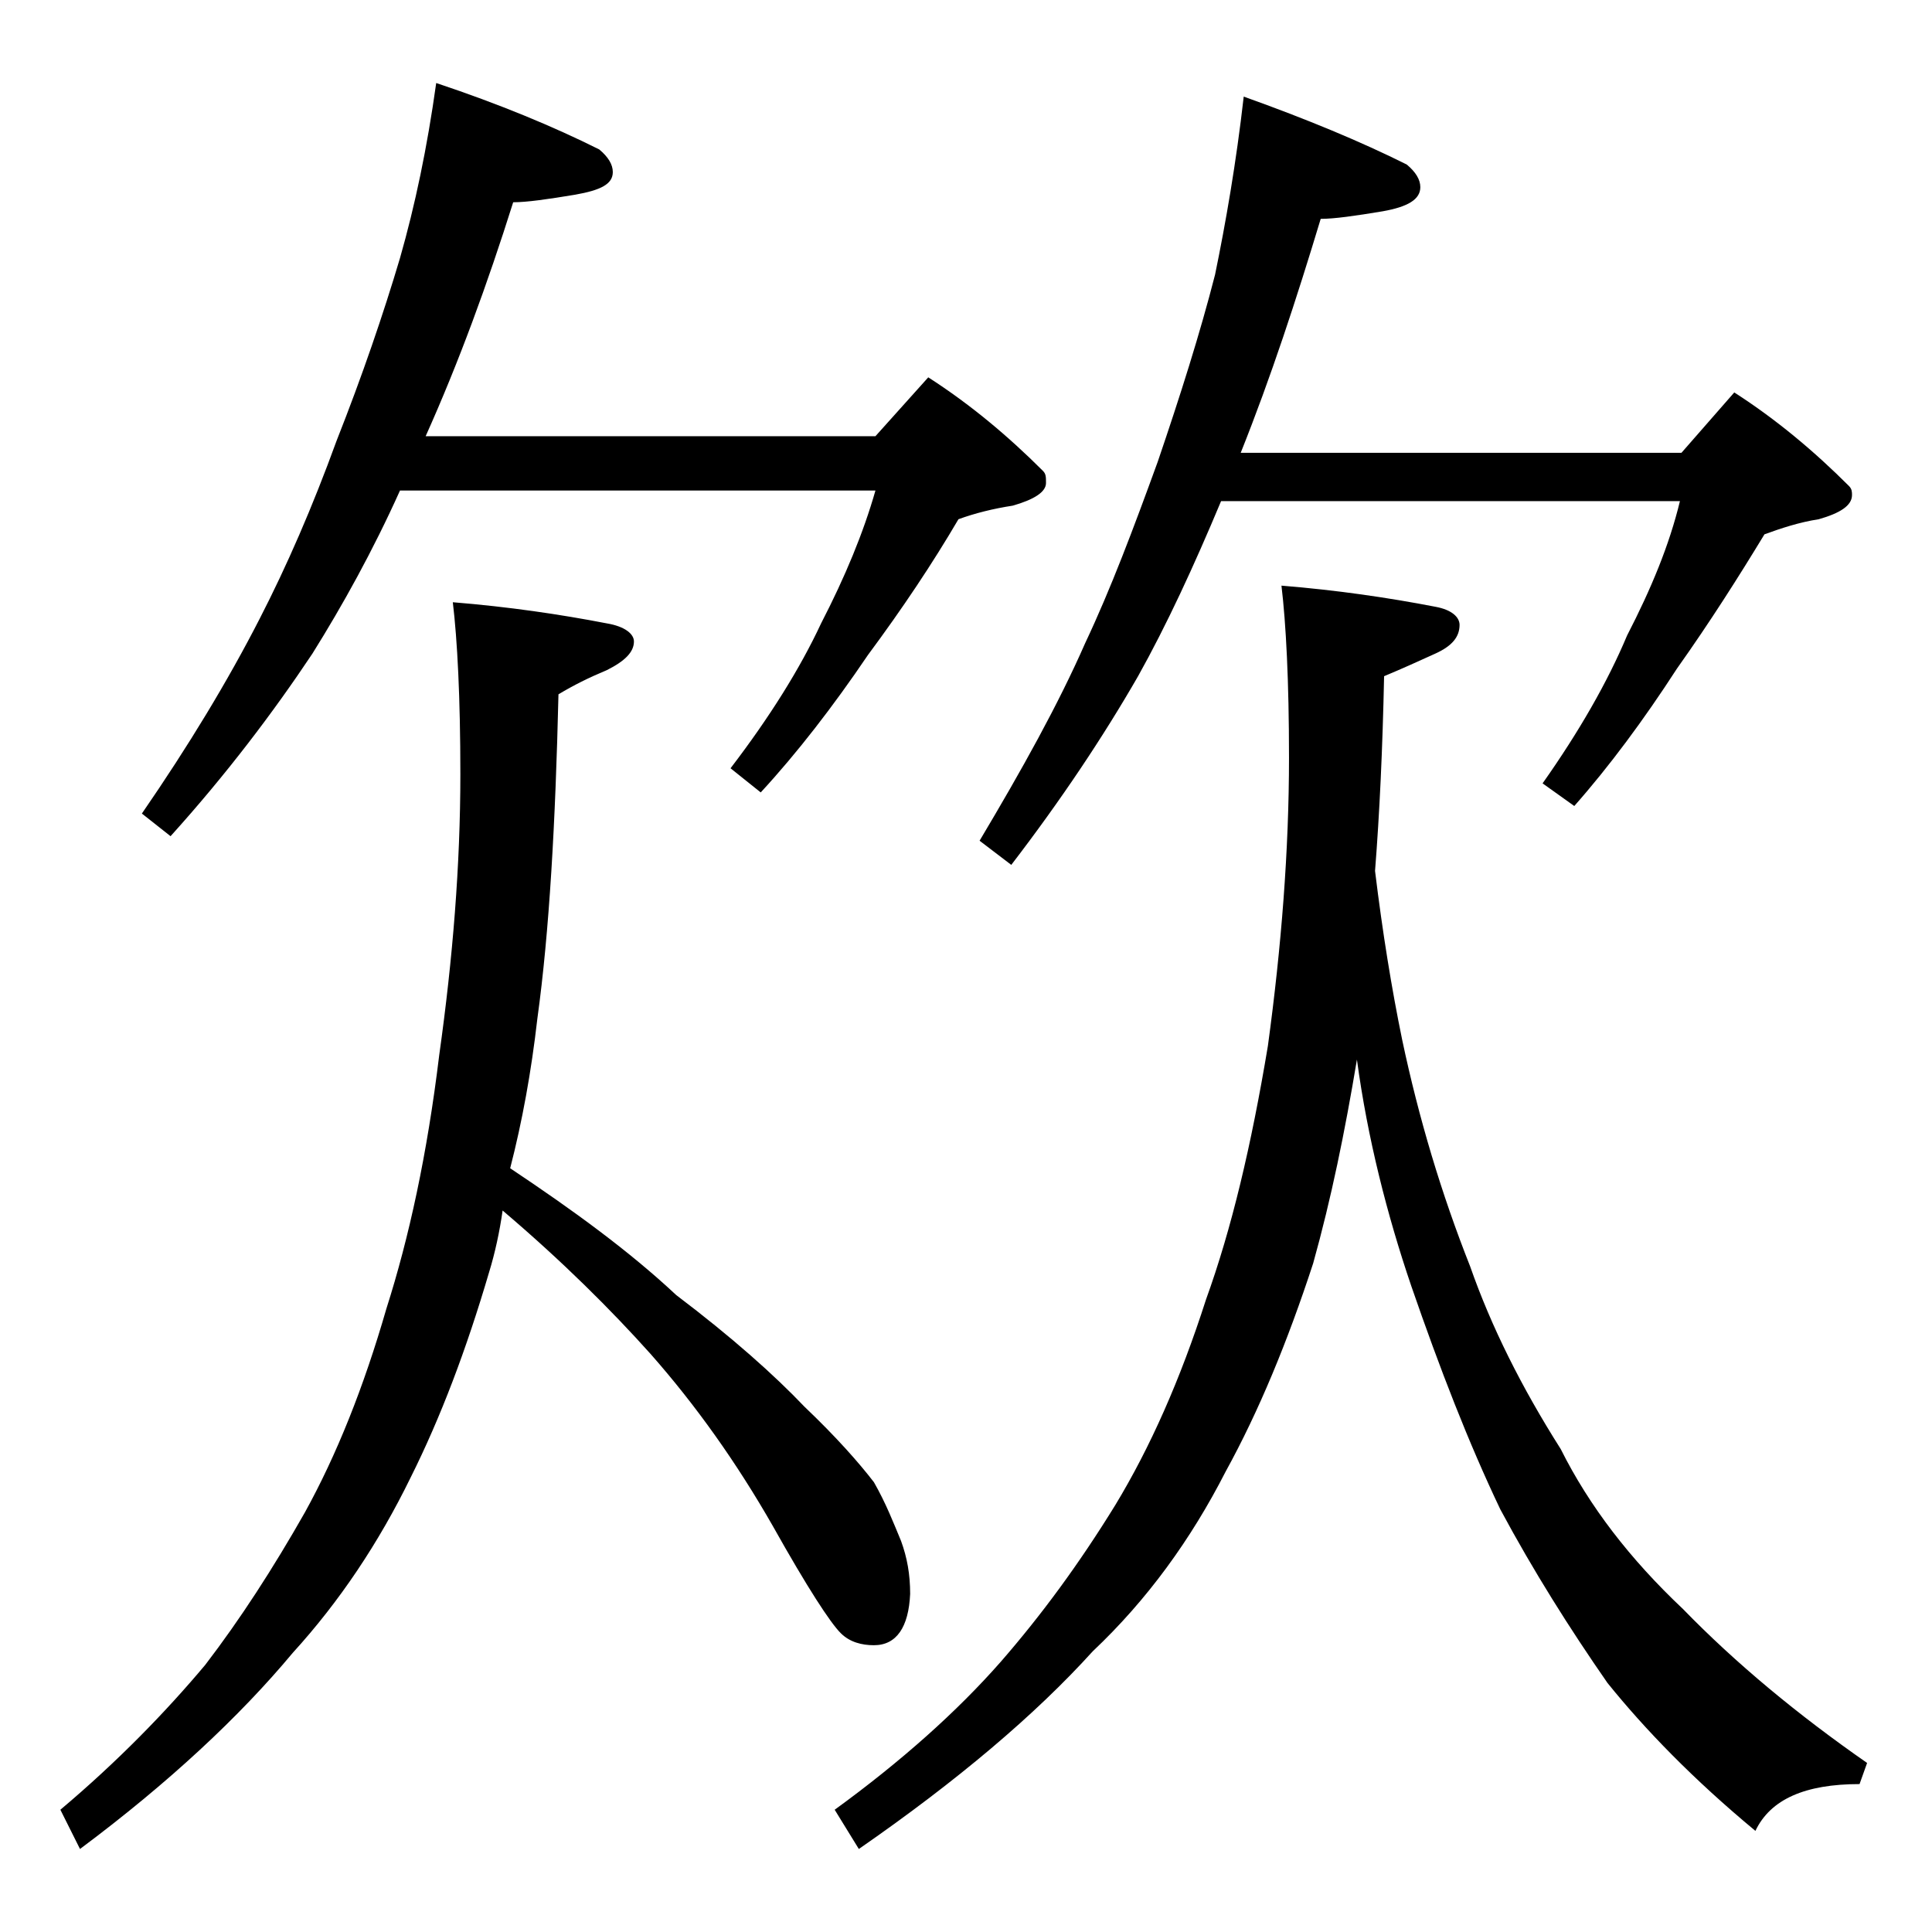 <?xml version="1.0" encoding="utf-8"?>
<!-- Generator: Adobe Illustrator 18.0.0, SVG Export Plug-In . SVG Version: 6.00 Build 0)  -->
<!DOCTYPE svg PUBLIC "-//W3C//DTD SVG 1.1//EN" "http://www.w3.org/Graphics/SVG/1.1/DTD/svg11.dtd">
<svg version="1.1" id="Layer_1" xmlns="http://www.w3.org/2000/svg" xmlns:xlink="http://www.w3.org/1999/xlink" x="0px" y="0px"
	 viewBox="0 0 128 128" enable-background="new 0 0 128 128" xml:space="preserve">
<path d="M30,39.9c3.7,0.3,7.1,0.8,10.2,1.4c1.2,0.2,1.8,0.7,1.8,1.2c0,0.7-0.6,1.3-1.8,1.9c-1.2,0.5-2.2,1-3.2,1.6
	c-0.2,8.5-0.6,15.7-1.4,21.5c-0.4,3.5-1,6.8-1.8,9.9c4.2,2.8,7.9,5.5,11,8.4c3.7,2.8,6.5,5.3,8.5,7.4c2.1,2,3.6,3.7,4.6,5
	c0.8,1.4,1.3,2.7,1.8,3.9c0.4,1.1,0.6,2.2,0.6,3.5c-0.1,2.2-0.9,3.4-2.4,3.4c-0.8,0-1.6-0.2-2.2-0.8c-0.7-0.7-2.2-3-4.5-7.1
	c-2.4-4.2-5.1-8-8.1-11.4c-2.6-2.9-5.8-6.1-9.8-9.5c-0.2,1.4-0.5,2.8-0.9,4.1c-1.5,5.1-3.2,9.6-5.2,13.6c-2.1,4.3-4.7,8.2-7.8,11.6
	c-3.5,4.2-8.2,8.6-14.1,13L4,119.9c3.8-3.2,7-6.5,9.6-9.6c2.3-3,4.5-6.4,6.6-10.1c2.1-3.8,3.9-8.3,5.4-13.5
	c1.5-4.7,2.7-10.2,3.5-16.8c0.9-6.4,1.4-12.6,1.4-18.6C30.5,46.2,30.3,42.4,30,39.9z M28.9,5.5c4.2,1.4,7.8,2.9,10.8,4.4
	c0.6,0.5,0.9,1,0.9,1.5c0,0.8-0.8,1.2-2.5,1.5c-1.8,0.3-3.2,0.5-4.1,0.5c-1.7,5.4-3.6,10.6-5.8,15.5H58l3.5-3.9
	c2.8,1.8,5.3,3.9,7.6,6.2c0.2,0.2,0.2,0.4,0.2,0.8c0,0.6-0.8,1.1-2.2,1.5c-1.3,0.2-2.5,0.5-3.6,0.9c-1.7,2.9-3.7,5.9-6,9
	c-2.3,3.4-4.7,6.5-7.1,9.1l-2-1.6c2.6-3.4,4.6-6.6,6-9.6c1.6-3.1,2.8-6,3.6-8.8H26.5c-1.8,4-3.8,7.6-5.8,10.8
	c-2.6,3.9-5.7,8-9.4,12.1l-1.9-1.5c3.1-4.5,5.7-8.8,7.8-12.9c1.8-3.5,3.5-7.4,5.1-11.8c1.7-4.3,3.1-8.4,4.2-12.1
	C27.5,13.6,28.3,9.8,28.9,5.5z M89.9,70.2c-0.8,4.8-1.7,9.2-2.9,13.5c-1.7,5.2-3.6,9.8-5.8,13.8c-2.3,4.5-5.2,8.5-8.8,11.9
	c-3.8,4.2-9,8.6-15.5,13.1l-1.6-2.6c4.4-3.2,8.1-6.5,11-9.8c2.7-3.1,5.2-6.5,7.6-10.4c2.3-3.8,4.3-8.3,6-13.6
	c1.7-4.7,3-10.2,4.1-16.8c0.9-6.6,1.4-13,1.4-19.1c0-5.1-0.2-8.9-0.5-11.4c3.7,0.3,7.1,0.8,10.2,1.4c1.1,0.2,1.6,0.7,1.6,1.2
	c0,0.8-0.5,1.4-1.6,1.9c-1.1,0.5-2.2,1-3.4,1.5c-0.1,4.8-0.3,9.1-0.6,12.9c0.5,4.1,1.1,7.8,1.8,11.2c1.1,5.2,2.6,10.2,4.5,15
	c1.4,4,3.4,8,6,12.1c1.9,3.8,4.6,7.3,8.1,10.6c3.5,3.6,7.6,7,12.2,10.2l-0.5,1.4c-3.6,0-5.9,1-6.9,3.1c-4.1-3.4-7.3-6.7-9.8-9.8
	c-2.5-3.6-4.9-7.4-7.1-11.5c-2.1-4.4-4-9.3-5.9-14.8C91.9,80.5,90.6,75.4,89.9,70.2z M82.4,6.4c4.2,1.5,7.8,3,10.8,4.5
	c0.6,0.5,0.9,1,0.9,1.5c0,0.8-0.8,1.3-2.5,1.6c-1.8,0.3-3.2,0.5-4.1,0.5C85.9,19.8,84.2,25,82.2,30h29.2l3.5-4
	c2.8,1.8,5.3,3.9,7.6,6.2c0.2,0.2,0.2,0.4,0.2,0.6c0,0.7-0.8,1.2-2.2,1.6c-1.3,0.2-2.5,0.6-3.6,1c-1.7,2.8-3.6,5.8-5.8,8.9
	c-2.2,3.4-4.5,6.5-6.8,9.1l-2.1-1.5c2.4-3.4,4.3-6.7,5.6-9.8c1.6-3.1,2.8-6,3.5-8.9H80.9c-1.8,4.3-3.6,8.2-5.5,11.6
	c-2.3,4-5.1,8.2-8.4,12.5l-2.1-1.6c2.8-4.7,5.2-9,7-13.1c1.7-3.6,3.2-7.6,4.8-12c1.5-4.4,2.8-8.5,3.8-12.4
	C81.2,14.8,81.9,10.8,82.4,6.4z"/>
</svg>
